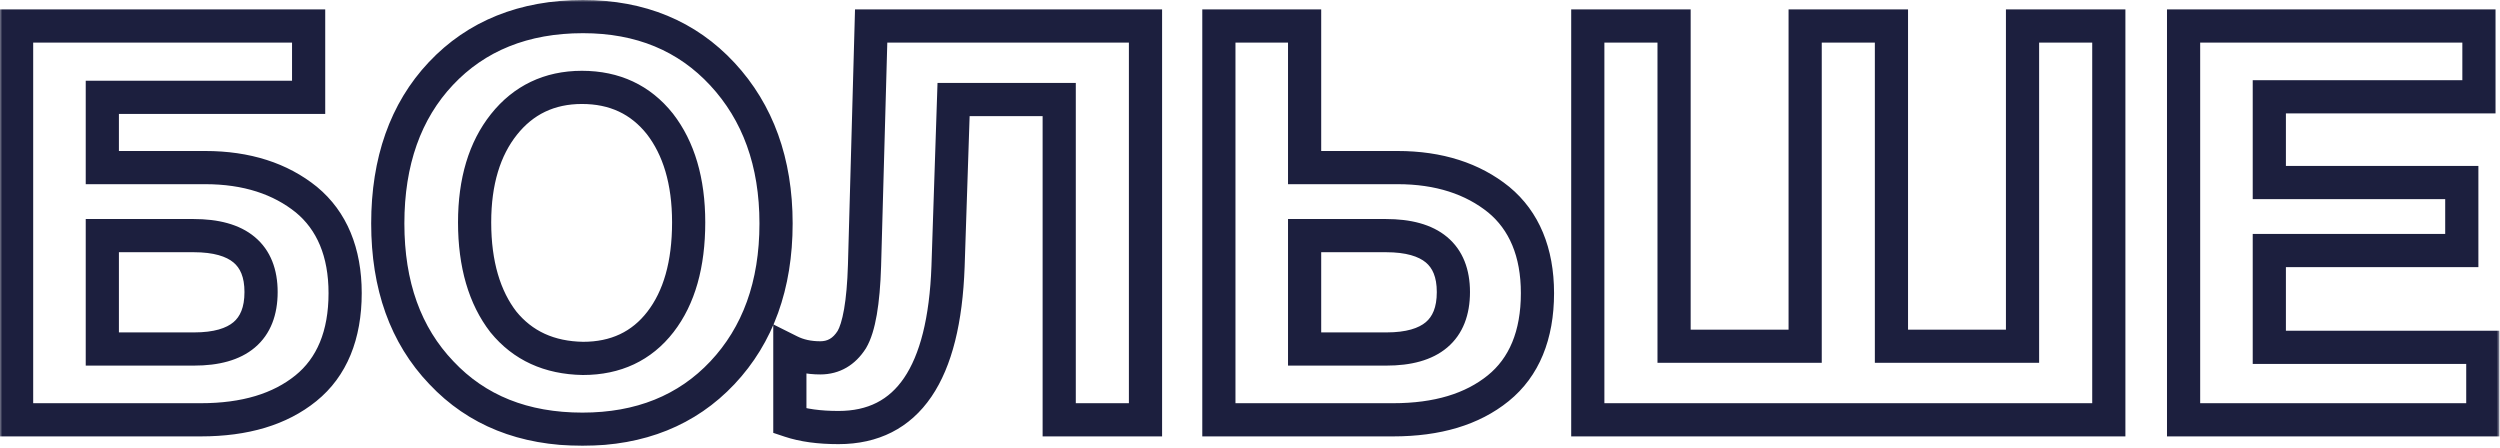 <?xml version="1.0" encoding="UTF-8"?> <svg xmlns="http://www.w3.org/2000/svg" width="452" height="81" viewBox="0 0 452 81" fill="none"><mask id="path-1-outside-1_27_4" maskUnits="userSpaceOnUse" x="-0.1" y="-0.1" width="452" height="81" fill="black"><rect fill="white" x="-0.1" y="-0.1" width="452" height="81"></rect><path d="M18.5 30.3H37.1C44.6 30.3 50.7 32.3 55.4 36.1C60 39.9 62.4 45.6 62.4 53C62.4 60.6 60 66.4 55.3 70.2C50.6 74 44.3 75.9 36.3 75.9H3V4.7H55.8V17.6H18.5V30.3ZM47.2 52.8C47.2 46 43.1 42.6 35 42.6H18.5V63.1H35.1C43.1 63.1 47.2 59.7 47.2 52.8ZM105.41 3C115.81 3 124.21 6.5 130.61 13.4C137.01 20.3 140.31 29.3 140.31 40.4C140.31 51.6 137.01 60.6 130.61 67.4C124.21 74.2 115.71 77.6 105.31 77.6C94.71 77.6 86.21 74.2 79.81 67.4C73.31 60.6 70.11 51.6 70.11 40.4C70.11 29.2 73.31 20.1 79.71 13.3C86.11 6.5 94.71 3 105.41 3ZM105.21 15.8C99.31 15.8 94.61 18.1 91.11 22.5C87.61 26.9 85.81 32.8 85.81 40.2C85.81 47.8 87.61 53.8 91.01 58.2C94.51 62.5 99.31 64.7 105.41 64.8C111.31 64.8 116.01 62.6 119.41 58.2C122.81 53.8 124.51 47.8 124.51 40.2C124.51 32.7 122.71 26.8 119.31 22.4C115.81 18 111.11 15.8 105.21 15.8ZM207.105 4.7V75.9H191.505V18H172.405L171.405 48.2C170.705 67.6 164.105 77.3 151.605 77.3C148.105 77.3 145.205 76.9 142.805 76.1V63.5C144.405 64.3 146.205 64.7 148.305 64.7C150.705 64.7 152.605 63.6 154.005 61.4C155.305 59.2 156.105 54.7 156.305 48L157.505 4.7H207.105ZM277.973 53C277.973 60.6 275.573 66.4 270.873 70.2C266.173 74 259.873 75.9 251.873 75.9H220.373V4.7H235.873V30.3H252.673C260.173 30.3 266.273 32.3 270.973 36.1C275.573 39.9 277.973 45.6 277.973 53ZM262.773 52.8C262.773 46 258.673 42.6 250.573 42.6H235.873V63.1H250.673C258.673 63.1 262.773 59.7 262.773 52.8ZM287.073 75.9V4.7H302.673V62.6H326.373V4.7H341.973V62.6H365.673V4.7H381.273V75.9H287.073ZM448.192 4.7V17.5H410.292V33H445.092V45.3H410.292V62.8H448.892V75.9H394.792V4.7H448.192Z"></path></mask><path d="M18.5 30.3H15.5V33.3H18.5V30.3ZM55.4 36.1L57.31 33.787L57.298 33.777L57.286 33.767L55.4 36.1ZM3 75.9H-9.74238e-05V78.9H3V75.9ZM3 4.7V1.7H-9.74238e-05V4.7H3ZM55.8 4.7H58.8V1.7H55.8V4.7ZM55.8 17.6V20.6H58.8V17.6H55.8ZM18.5 17.6V14.6H15.5V17.6H18.5ZM18.5 42.6V39.6H15.5V42.6H18.5ZM18.5 63.1H15.5V66.1H18.5V63.1ZM18.5 30.3V33.3H37.1V30.3V27.3H18.5V30.3ZM37.1 30.3V33.3C44.049 33.3 49.444 35.142 53.514 38.433L55.4 36.1L57.286 33.767C51.956 29.457 45.151 27.3 37.1 27.3V30.3ZM55.4 36.1L53.489 38.413C57.25 41.52 59.4 46.282 59.4 53H62.4H65.4C65.4 44.919 62.75 38.28 57.31 33.787L55.4 36.1ZM62.4 53H59.4C59.4 59.946 57.234 64.778 53.414 67.867L55.3 70.2L57.186 72.533C62.765 68.022 65.4 61.254 65.4 53H62.4ZM55.3 70.2L53.414 67.867C49.396 71.116 43.831 72.9 36.3 72.9V75.9V78.9C44.768 78.9 51.804 76.884 57.186 72.533L55.3 70.2ZM36.3 75.9V72.9H3V75.9V78.9H36.3V75.9ZM3 75.9H6V4.7H3H-9.74238e-05V75.9H3ZM3 4.7V7.7H55.8V4.7V1.7H3V4.7ZM55.8 4.7H52.8V17.6H55.8H58.8V4.7H55.8ZM55.8 17.6V14.6H18.5V17.6V20.6H55.8V17.6ZM18.5 17.6H15.5V30.3H18.5H21.5V17.6H18.5ZM47.2 52.8H50.2C50.2 48.775 48.96 45.267 46.059 42.846C43.261 40.512 39.397 39.6 35 39.6V42.6V45.6C38.702 45.6 40.938 46.388 42.215 47.453C43.39 48.433 44.2 50.025 44.2 52.8H47.2ZM35 42.6V39.6H18.5V42.6V45.6H35V42.6ZM18.5 42.6H15.5V63.1H18.5H21.5V42.6H18.5ZM18.5 63.1V66.1H35.1V63.1V60.1H18.5V63.1ZM35.1 63.1V66.1C39.454 66.1 43.3 65.185 46.087 62.828C48.969 60.391 50.2 56.861 50.2 52.8H47.2H44.2C44.2 55.639 43.38 57.259 42.213 58.247C40.95 59.315 38.745 60.1 35.1 60.1V63.1ZM130.61 13.4L128.411 15.44L128.411 15.44L130.61 13.4ZM130.61 67.4L128.425 65.344L128.425 65.344L130.61 67.4ZM79.81 67.4L81.995 65.344L81.987 65.335L81.979 65.327L79.81 67.4ZM79.71 13.3L77.525 11.244L77.525 11.244L79.71 13.3ZM91.11 22.5L88.762 20.632L88.762 20.633L91.11 22.5ZM91.01 58.2L88.636 60.034L88.659 60.064L88.683 60.094L91.01 58.2ZM105.41 64.8L105.361 67.8L105.385 67.8H105.41V64.8ZM119.41 58.2L121.784 60.034L121.784 60.034L119.41 58.2ZM119.31 22.4L121.684 20.566L121.671 20.549L121.658 20.532L119.31 22.4ZM105.41 3V6C115.061 6 122.634 9.212 128.411 15.44L130.61 13.4L132.81 11.36C125.786 3.788 116.559 2.12193e-05 105.41 2.12193e-05V3ZM130.61 13.4L128.411 15.44C134.219 21.702 137.31 29.935 137.31 40.4H140.31H143.31C143.31 28.665 139.801 18.898 132.81 11.36L130.61 13.4ZM140.31 40.4H137.31C137.31 50.974 134.214 59.194 128.425 65.344L130.61 67.4L132.795 69.456C139.806 62.006 143.31 52.226 143.31 40.4H140.31ZM130.61 67.4L128.425 65.344C122.666 71.464 114.996 74.6 105.31 74.6V77.6V80.6C116.424 80.6 125.754 76.936 132.795 69.456L130.61 67.4ZM105.31 77.6V74.6C95.414 74.6 87.749 71.458 81.995 65.344L79.81 67.4L77.626 69.456C84.671 76.942 94.006 80.6 105.31 80.6V77.6ZM79.81 67.4L81.979 65.327C76.118 59.196 73.11 50.996 73.11 40.4H70.11H67.11C67.11 52.204 70.502 62.004 77.641 69.473L79.81 67.4ZM70.11 40.4H73.11C73.11 29.794 76.124 21.487 81.895 15.356L79.71 13.3L77.525 11.244C70.496 18.713 67.11 28.606 67.11 40.4H70.11ZM79.71 13.3L81.895 15.356C87.654 9.236 95.424 6 105.41 6V3V2.12193e-05C93.996 2.12193e-05 84.566 3.764 77.525 11.244L79.71 13.3ZM105.21 15.8V12.8C98.409 12.8 92.84 15.507 88.762 20.632L91.11 22.5L93.458 24.368C96.381 20.693 100.211 18.8 105.21 18.8V15.8ZM91.11 22.5L88.762 20.633C84.732 25.699 82.81 32.319 82.81 40.2H85.81H88.81C88.81 33.282 90.488 28.101 93.458 24.368L91.11 22.5ZM85.81 40.2H82.81C82.81 48.261 84.721 54.968 88.636 60.034L91.01 58.2L93.384 56.366C90.499 52.632 88.81 47.34 88.81 40.2H85.81ZM91.01 58.2L88.683 60.094C92.803 65.155 98.476 67.687 105.361 67.8L105.41 64.8L105.459 61.8C100.144 61.713 96.218 59.845 93.337 56.306L91.01 58.2ZM105.41 64.8V67.8C112.164 67.8 117.771 65.227 121.784 60.034L119.41 58.2L117.036 56.366C114.249 59.973 110.456 61.8 105.41 61.8V64.8ZM119.41 58.2L121.784 60.034C125.716 54.946 127.51 48.223 127.51 40.2H124.51H121.51C121.51 47.377 119.904 52.654 117.036 56.366L119.41 58.2ZM124.51 40.2H127.51C127.51 32.223 125.591 25.622 121.684 20.566L119.31 22.4L116.936 24.234C119.829 27.978 121.51 33.177 121.51 40.2H124.51ZM119.31 22.4L121.658 20.532C117.557 15.377 111.972 12.8 105.21 12.8V15.8V18.8C110.248 18.8 114.063 20.623 116.962 24.268L119.31 22.4ZM207.105 4.7H210.105V1.7H207.105V4.7ZM207.105 75.9V78.9H210.105V75.9H207.105ZM191.505 75.9H188.505V78.9H191.505V75.9ZM191.505 18H194.505V15H191.505V18ZM172.405 18V15H169.503L169.407 17.901L172.405 18ZM171.405 48.2L174.403 48.308L174.404 48.299L171.405 48.2ZM142.805 76.1H139.805V78.262L141.857 78.946L142.805 76.1ZM142.805 63.5L144.147 60.817L139.805 58.646V63.5H142.805ZM154.005 61.4L156.536 63.011L156.563 62.969L156.588 62.926L154.005 61.4ZM156.305 48L159.304 48.09L159.304 48.083L156.305 48ZM157.505 4.7V1.7H154.587L154.507 4.617L157.505 4.7ZM207.105 4.7H204.105V75.9H207.105H210.105V4.7H207.105ZM207.105 75.9V72.9H191.505V75.9V78.9H207.105V75.9ZM191.505 75.9H194.505V18H191.505H188.505V75.9H191.505ZM191.505 18V15H172.405V18V21H191.505V18ZM172.405 18L169.407 17.901L168.407 48.101L171.405 48.2L174.404 48.299L175.404 18.099L172.405 18ZM171.405 48.2L168.407 48.092C168.066 57.559 166.287 64.169 163.45 68.337C160.751 72.305 156.939 74.3 151.605 74.3V77.3V80.3C158.771 80.3 164.51 77.445 168.411 71.713C172.174 66.181 174.045 58.242 174.403 48.308L171.405 48.2ZM151.605 77.3V74.3C148.319 74.3 145.76 73.922 143.754 73.254L142.805 76.1L141.857 78.946C144.651 79.878 147.892 80.3 151.605 80.3V77.3ZM142.805 76.1H145.805V63.5H142.805H139.805V76.1H142.805ZM142.805 63.5L141.464 66.183C143.537 67.22 145.808 67.7 148.305 67.7V64.7V61.7C146.603 61.7 145.273 61.38 144.147 60.817L142.805 63.5ZM148.305 64.7V67.7C151.833 67.7 154.643 65.987 156.536 63.011L154.005 61.4L151.474 59.789C150.568 61.214 149.578 61.7 148.305 61.7V64.7ZM154.005 61.4L156.588 62.926C157.512 61.362 158.114 59.267 158.524 56.9C158.943 54.477 159.201 51.526 159.304 48.09L156.305 48L153.307 47.91C153.209 51.174 152.967 53.823 152.612 55.876C152.247 57.983 151.798 59.238 151.423 59.874L154.005 61.4ZM156.305 48L159.304 48.083L160.504 4.783L157.505 4.7L154.507 4.617L153.307 47.917L156.305 48ZM157.505 4.7V7.7H207.105V4.7V1.7H157.505V4.7ZM220.373 75.9H217.373V78.9H220.373V75.9ZM220.373 4.7V1.7H217.373V4.7H220.373ZM235.873 4.7H238.873V1.7H235.873V4.7ZM235.873 30.3H232.873V33.3H235.873V30.3ZM270.973 36.1L272.884 33.787L272.872 33.777L272.86 33.767L270.973 36.1ZM235.873 42.6V39.6H232.873V42.6H235.873ZM235.873 63.1H232.873V66.1H235.873V63.1ZM277.973 53H274.973C274.973 59.946 272.808 64.778 268.987 67.867L270.873 70.2L272.76 72.533C278.339 68.022 280.973 61.254 280.973 53H277.973ZM270.873 70.2L268.987 67.867C264.969 71.116 259.405 72.9 251.873 72.9V75.9V78.9C260.342 78.9 267.378 76.884 272.76 72.533L270.873 70.2ZM251.873 75.9V72.9H220.373V75.9V78.9H251.873V75.9ZM220.373 75.9H223.373V4.7H220.373H217.373V75.9H220.373ZM220.373 4.7V7.7H235.873V4.7V1.7H220.373V4.7ZM235.873 4.7H232.873V30.3H235.873H238.873V4.7H235.873ZM235.873 30.3V33.3H252.673V30.3V27.3H235.873V30.3ZM252.673 30.3V33.3C259.622 33.3 265.017 35.142 269.087 38.433L270.973 36.1L272.86 33.767C267.529 29.457 260.725 27.3 252.673 27.3V30.3ZM270.973 36.1L269.063 38.413C272.824 41.52 274.973 46.282 274.973 53H277.973H280.973C280.973 44.919 278.323 38.28 272.884 33.787L270.973 36.1ZM262.773 52.8H265.773C265.773 48.775 264.534 45.267 261.633 42.846C258.835 40.512 254.971 39.6 250.573 39.6V42.6V45.6C254.276 45.6 256.512 46.388 257.789 47.453C258.963 48.433 259.773 50.025 259.773 52.8H262.773ZM250.573 42.6V39.6H235.873V42.6V45.6H250.573V42.6ZM235.873 42.6H232.873V63.1H235.873H238.873V42.6H235.873ZM235.873 63.1V66.1H250.673V63.1V60.1H235.873V63.1ZM250.673 63.1V66.1C255.028 66.1 258.874 65.185 261.661 62.828C264.543 60.391 265.773 56.861 265.773 52.8H262.773H259.773C259.773 55.639 258.954 57.259 257.786 58.247C256.523 59.315 254.319 60.1 250.673 60.1V63.1ZM287.073 75.9H284.073V78.9H287.073V75.9ZM287.073 4.7V1.7H284.073V4.7H287.073ZM302.673 4.7H305.673V1.7H302.673V4.7ZM302.673 62.6H299.673V65.6H302.673V62.6ZM326.373 62.6V65.6H329.373V62.6H326.373ZM326.373 4.7V1.7H323.373V4.7H326.373ZM341.973 4.7H344.973V1.7H341.973V4.7ZM341.973 62.6H338.973V65.6H341.973V62.6ZM365.673 62.6V65.6H368.673V62.6H365.673ZM365.673 4.7V1.7H362.673V4.7H365.673ZM381.273 4.7H384.273V1.7H381.273V4.7ZM381.273 75.9V78.9H384.273V75.9H381.273ZM287.073 75.9H290.073V4.7H287.073H284.073V75.9H287.073ZM287.073 4.7V7.7H302.673V4.7V1.7H287.073V4.7ZM302.673 4.7H299.673V62.6H302.673H305.673V4.7H302.673ZM302.673 62.6V65.6H326.373V62.6V59.6H302.673V62.6ZM326.373 62.6H329.373V4.7H326.373H323.373V62.6H326.373ZM326.373 4.7V7.7H341.973V4.7V1.7H326.373V4.7ZM341.973 4.7H338.973V62.6H341.973H344.973V4.7H341.973ZM341.973 62.6V65.6H365.673V62.6V59.6H341.973V62.6ZM365.673 62.6H368.673V4.7H365.673H362.673V62.6H365.673ZM365.673 4.7V7.7H381.273V4.7V1.7H365.673V4.7ZM381.273 4.7H378.273V75.9H381.273H384.273V4.7H381.273ZM381.273 75.9V72.9H287.073V75.9V78.9H381.273V75.9ZM448.192 4.7H451.192V1.7H448.192V4.7ZM448.192 17.5V20.5H451.192V17.5H448.192ZM410.292 17.5V14.5H407.292V17.5H410.292ZM410.292 33H407.292V36H410.292V33ZM445.092 33H448.092V30H445.092V33ZM445.092 45.3V48.3H448.092V45.3H445.092ZM410.292 45.3V42.3H407.292V45.3H410.292ZM410.292 62.8H407.292V65.8H410.292V62.8ZM448.892 62.8H451.892V59.8H448.892V62.8ZM448.892 75.9V78.9H451.892V75.9H448.892ZM394.792 75.9H391.792V78.9H394.792V75.9ZM394.792 4.7V1.7H391.792V4.7H394.792ZM448.192 4.7H445.192V17.5H448.192H451.192V4.7H448.192ZM448.192 17.5V14.5H410.292V17.5V20.5H448.192V17.5ZM410.292 17.5H407.292V33H410.292H413.292V17.5H410.292ZM410.292 33V36H445.092V33V30H410.292V33ZM445.092 33H442.092V45.3H445.092H448.092V33H445.092ZM445.092 45.3V42.3H410.292V45.3V48.3H445.092V45.3ZM410.292 45.3H407.292V62.8H410.292H413.292V45.3H410.292ZM410.292 62.8V65.8H448.892V62.8V59.8H410.292V62.8ZM448.892 62.8H445.892V75.9H448.892H451.892V62.8H448.892ZM448.892 75.9V72.9H394.792V75.9V78.9H448.892V75.9ZM394.792 75.9H397.792V4.7H394.792H391.792V75.9H394.792ZM394.792 4.7V7.7H448.192V4.7V1.7H394.792V4.7Z" fill="#1C1F3E" mask="url(#path-1-outside-1_27_4)"></path></svg> 